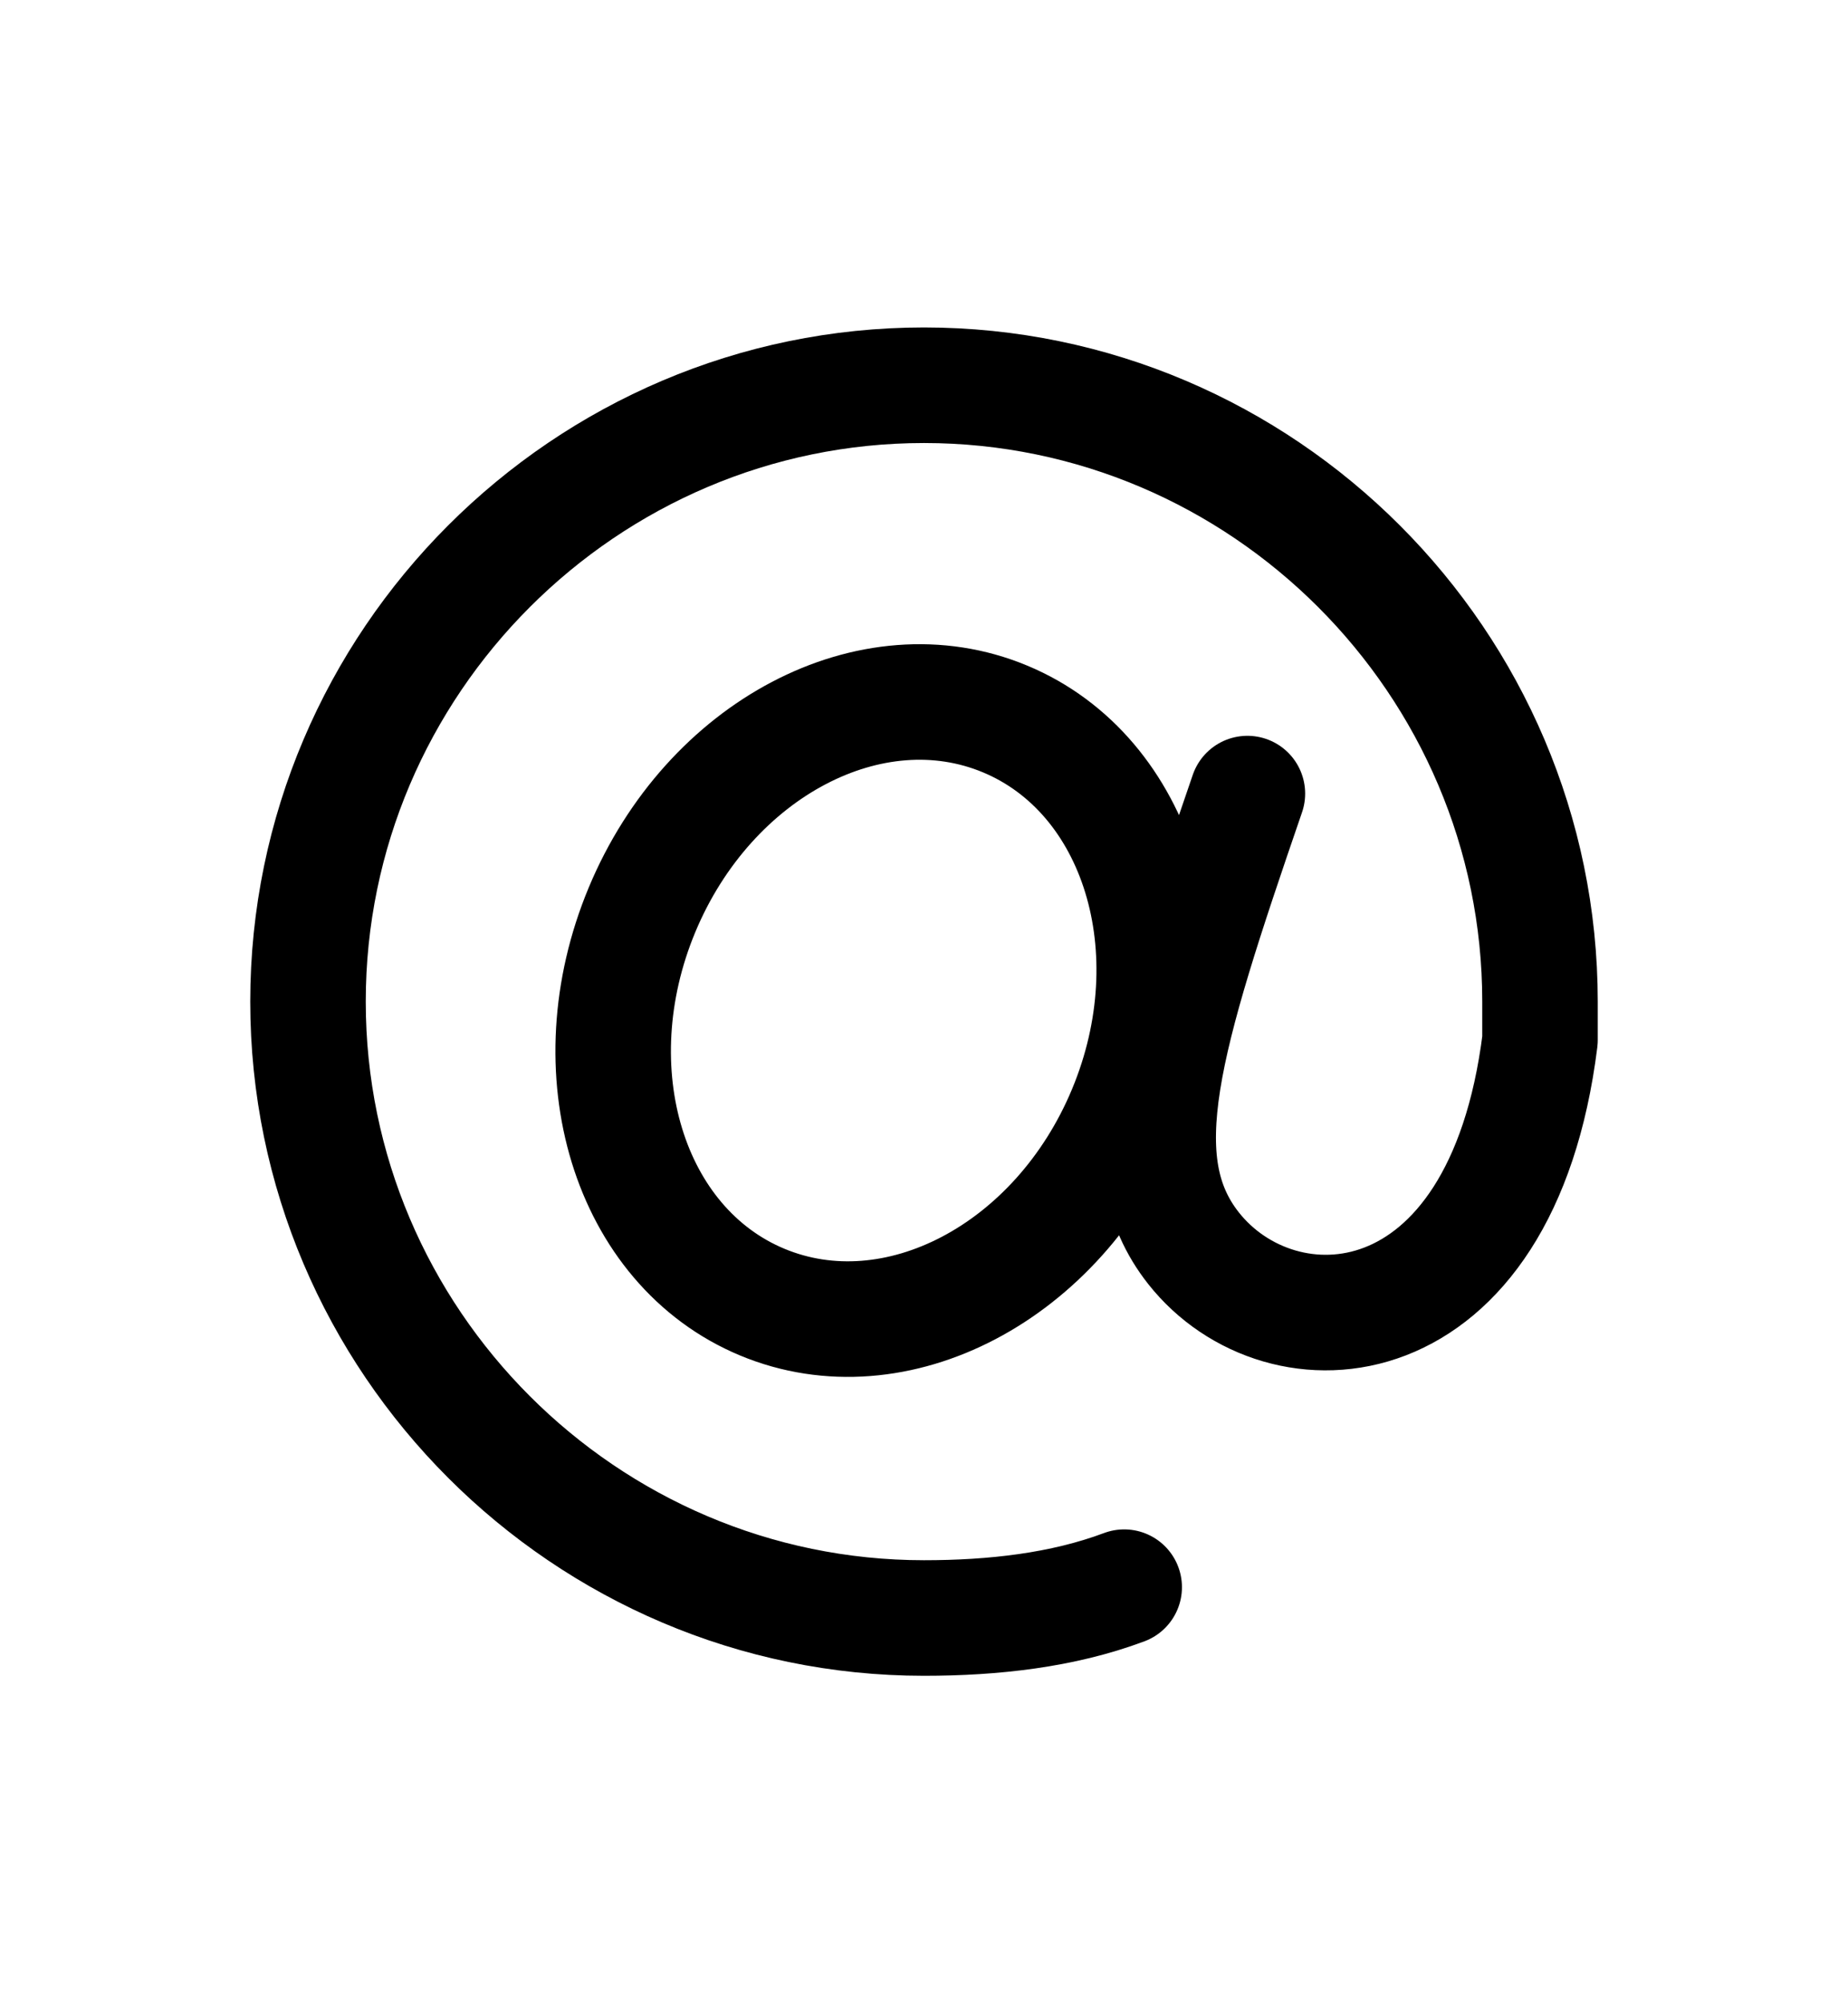 <?xml version="1.0" encoding="UTF-8"?>
<svg xmlns="http://www.w3.org/2000/svg" width="24" height="26" viewBox="0 0 24 26" fill="none">
  <path d="M14.6 20.6C13.8 20.9 12.9 21 12 21C7.6 21 4 17.4 4 13C4 8.6 7.6 5 12 5C16.4 5 20 8.6 20 13C20 13.5 20 13.2 20 13.5C19.5 17.5 16.639 17.643 15.5 16.2C14.615 15.078 15.1 13.5 16.2 10.3M13.054 9.332C14.787 10.054 15.486 12.334 14.615 14.424C13.744 16.514 11.633 17.622 9.899 16.9C8.166 16.178 7.467 13.898 8.338 11.808C9.21 9.718 11.321 8.609 13.054 9.332Z" stroke="black" stroke-width="1.5" stroke-miterlimit="10" stroke-linecap="round" stroke-linejoin="round"></path>
</svg>
